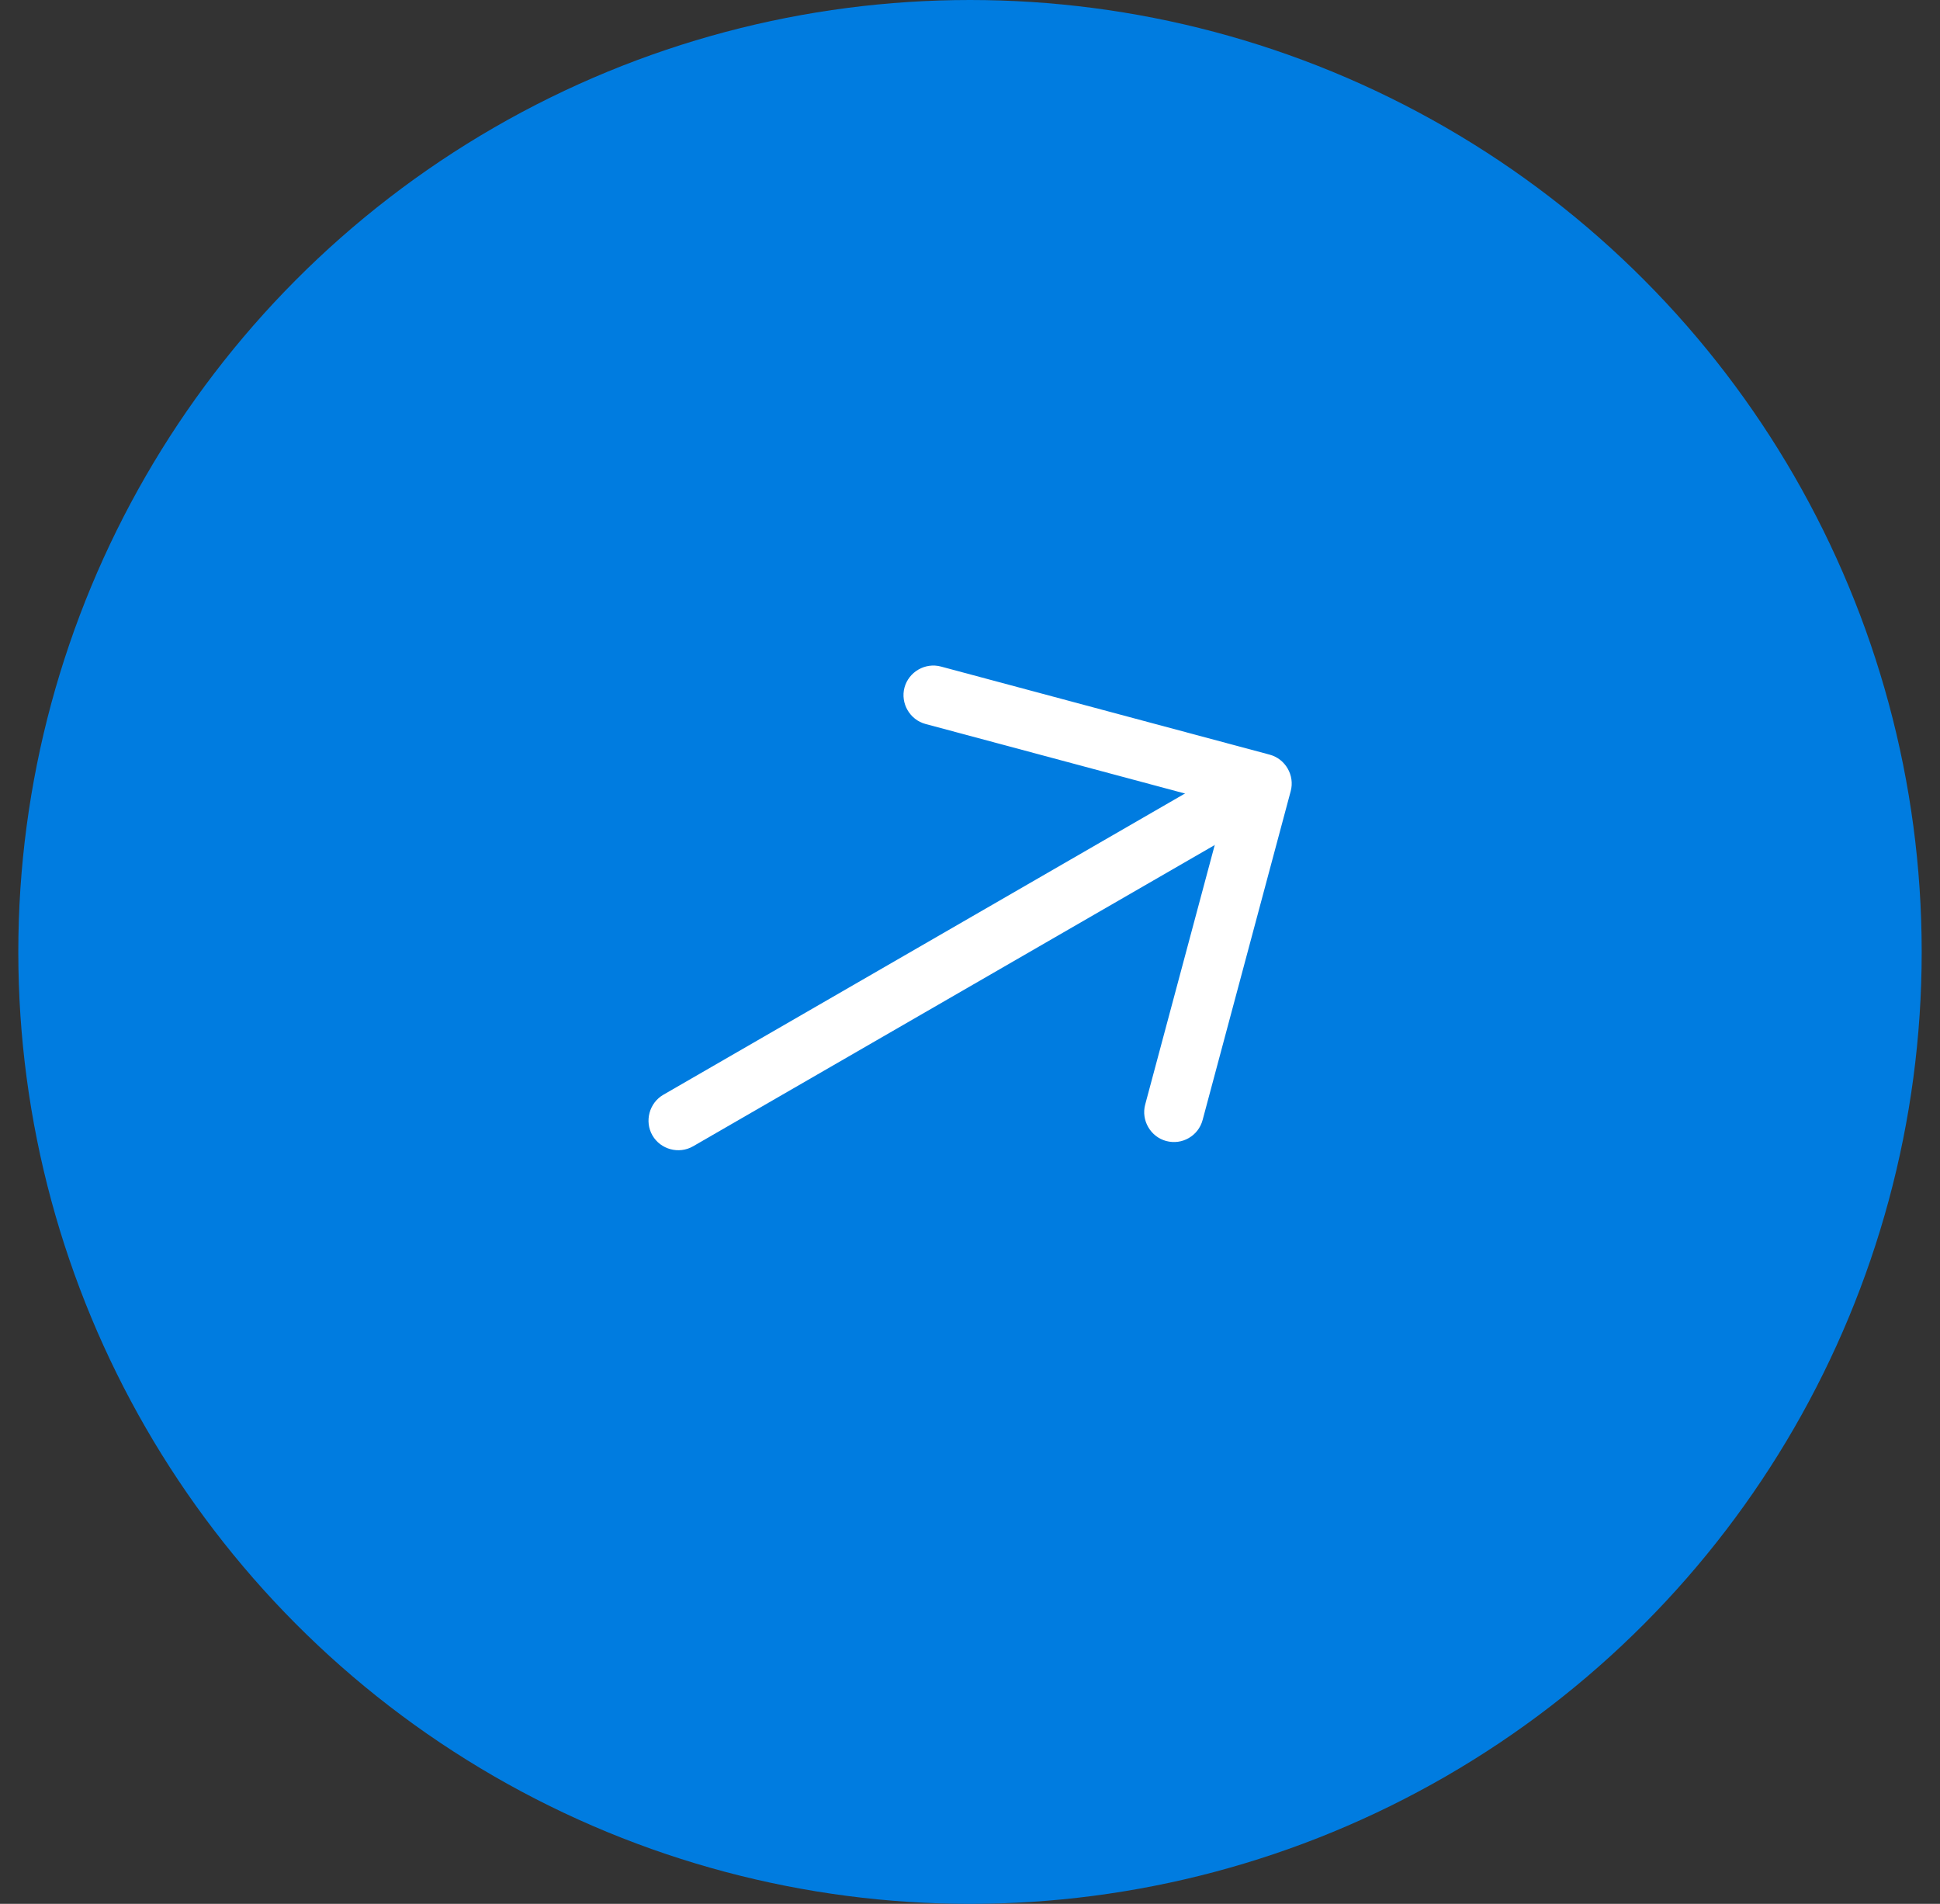 <?xml version="1.0" encoding="UTF-8"?> <svg xmlns="http://www.w3.org/2000/svg" width="53" height="52" viewBox="0 0 53 52" fill="none"><rect x="0" y="0" width="53" height="52" fill="#333333" stroke="none"/><circle cx="26.5" cy="26" r="26" fill="#007CE0"></circle><path d="M32.477 31.083C32.299 31.186 32.083 31.223 31.86 31.164C31.431 31.049 31.171 30.598 31.286 30.169L33.483 21.971L25.285 19.774C24.855 19.659 24.596 19.209 24.71 18.78C24.826 18.35 25.276 18.09 25.705 18.205L34.688 20.612C35.117 20.727 35.377 21.178 35.262 21.607L32.855 30.59C32.795 30.812 32.655 30.98 32.477 31.083Z" fill="white"></path><path d="M34.724 22.192L18.934 31.309C18.549 31.531 18.046 31.396 17.824 31.011C17.602 30.627 17.737 30.123 18.122 29.901L33.911 20.785C34.296 20.563 34.799 20.698 35.021 21.082C35.243 21.467 35.109 21.97 34.724 22.192Z" fill="white"></path></svg> 